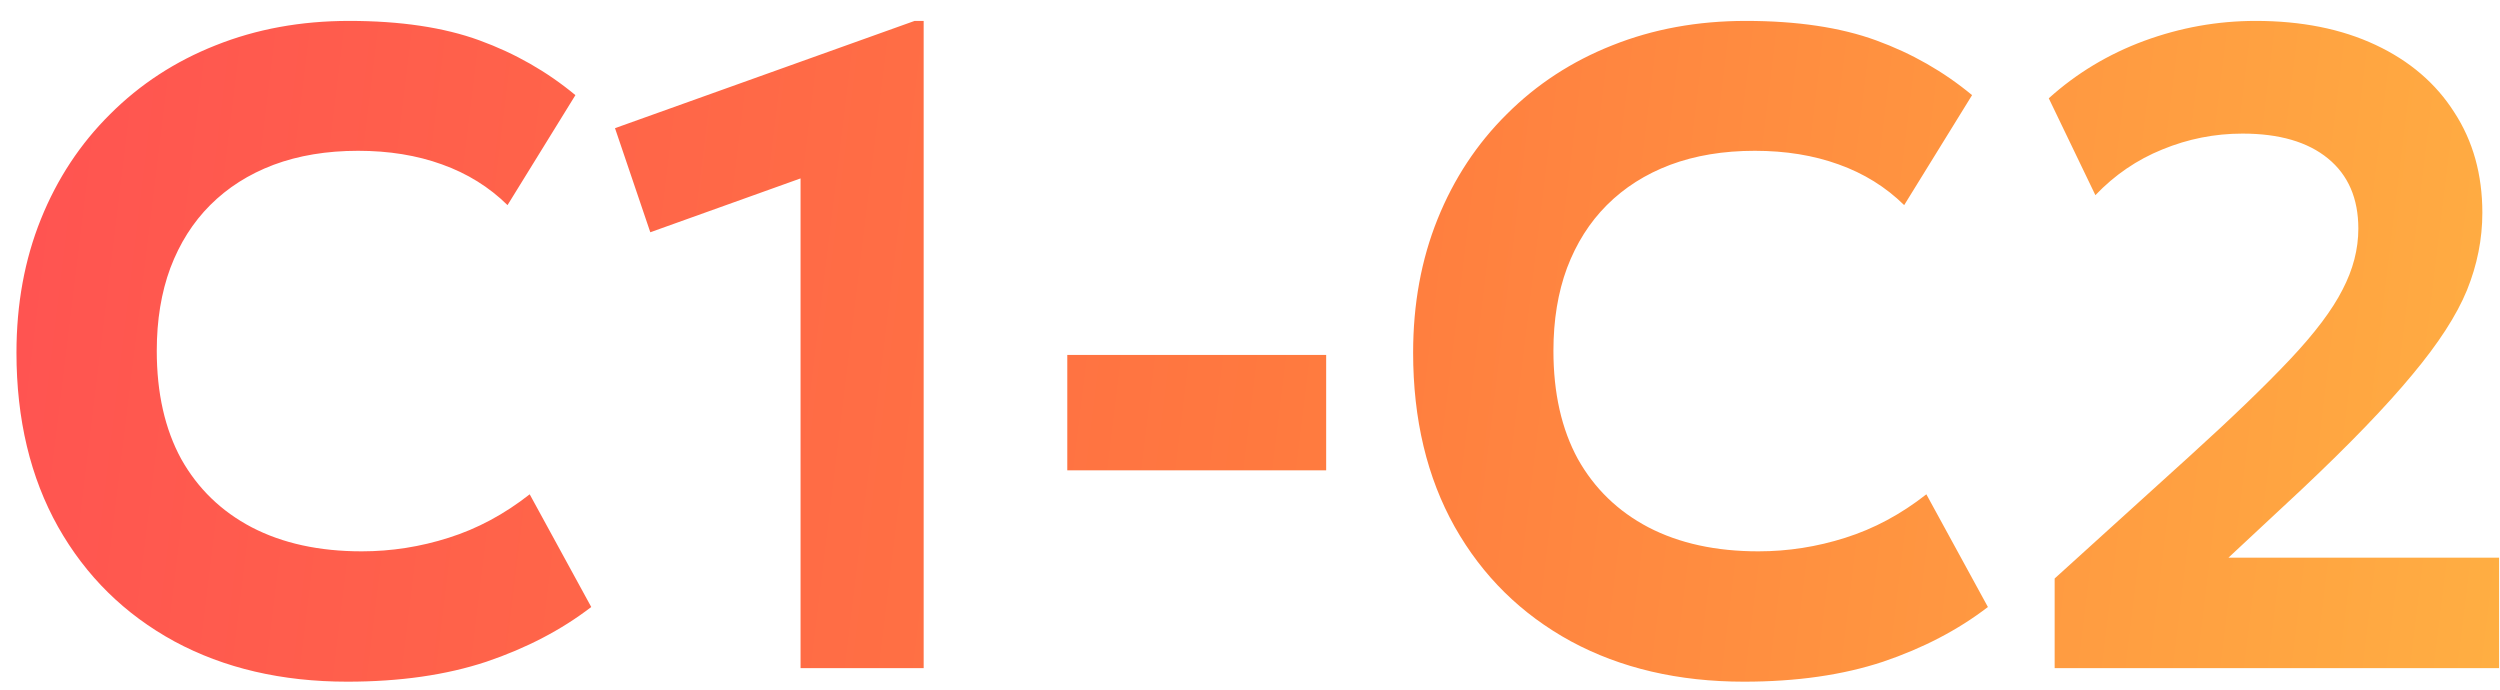 <?xml version="1.0" encoding="UTF-8"?> <svg xmlns="http://www.w3.org/2000/svg" width="116" height="32" viewBox="0 0 116 32" fill="none"><path d="M16.115 31.63C13.077 31.63 10.403 31.007 8.093 29.761C5.783 28.501 3.984 26.73 2.696 24.448C1.408 22.152 0.764 19.457 0.764 16.363C0.764 14.109 1.142 12.044 1.898 10.168C2.654 8.292 3.725 6.668 5.111 5.296C6.497 3.91 8.128 2.846 10.004 2.104C11.894 1.348 13.959 0.97 16.199 0.97C18.579 0.97 20.595 1.271 22.247 1.873C23.899 2.475 25.383 3.322 26.699 4.414L23.549 9.517C22.695 8.677 21.68 8.047 20.504 7.627C19.342 7.207 18.047 6.997 16.619 6.997C15.163 6.997 13.854 7.214 12.692 7.648C11.544 8.082 10.564 8.705 9.752 9.517C8.954 10.315 8.338 11.288 7.904 12.436C7.484 13.57 7.274 14.851 7.274 16.279C7.274 18.239 7.652 19.912 8.408 21.298C9.178 22.67 10.27 23.727 11.684 24.469C13.112 25.211 14.813 25.582 16.787 25.582C18.159 25.582 19.503 25.372 20.819 24.952C22.149 24.532 23.402 23.86 24.578 22.936L27.434 28.165C26.048 29.229 24.424 30.076 22.562 30.706C20.7 31.322 18.551 31.63 16.115 31.63ZM37.146 31V8.278L30.174 10.777L28.536 5.947L42.438 0.97H42.858V31H37.146ZM49.522 21.823V16.468H61.534V21.823H49.522ZM80.92 31.63C77.882 31.63 75.208 31.007 72.898 29.761C70.588 28.501 68.789 26.73 67.501 24.448C66.213 22.152 65.569 19.457 65.569 16.363C65.569 14.109 65.947 12.044 66.703 10.168C67.459 8.292 68.53 6.668 69.916 5.296C71.302 3.91 72.933 2.846 74.809 2.104C76.699 1.348 78.764 0.97 81.004 0.97C83.384 0.97 85.4 1.271 87.052 1.873C88.704 2.475 90.188 3.322 91.504 4.414L88.354 9.517C87.5 8.677 86.485 8.047 85.309 7.627C84.147 7.207 82.852 6.997 81.424 6.997C79.968 6.997 78.659 7.214 77.497 7.648C76.349 8.082 75.369 8.705 74.557 9.517C73.759 10.315 73.143 11.288 72.709 12.436C72.289 13.57 72.079 14.851 72.079 16.279C72.079 18.239 72.457 19.912 73.213 21.298C73.983 22.67 75.075 23.727 76.489 24.469C77.917 25.211 79.618 25.582 81.592 25.582C82.964 25.582 84.308 25.372 85.624 24.952C86.954 24.532 88.207 23.86 89.383 22.936L92.239 28.165C90.853 29.229 89.229 30.076 87.367 30.706C85.505 31.322 83.356 31.63 80.92 31.63ZM95.336 31V26.842L101.615 21.151C103.575 19.373 105.122 17.882 106.256 16.678C107.404 15.46 108.216 14.382 108.692 13.444C109.182 12.506 109.427 11.561 109.427 10.609C109.427 9.209 108.958 8.124 108.02 7.354C107.082 6.584 105.759 6.199 104.051 6.199C102.763 6.199 101.524 6.444 100.334 6.934C99.158 7.41 98.122 8.117 97.226 9.055L95.063 4.561C96.351 3.399 97.828 2.51 99.494 1.894C101.174 1.278 102.896 0.97 104.66 0.97C106.788 0.97 108.643 1.341 110.225 2.083C111.807 2.825 113.025 3.868 113.879 5.212C114.747 6.542 115.181 8.096 115.181 9.874C115.181 11.092 114.943 12.289 114.467 13.465C113.991 14.627 113.144 15.936 111.926 17.392C110.722 18.848 109.021 20.612 106.823 22.684L103.4 25.876H115.958V31H95.336Z" fill="url(#paint0_linear_10_845)"></path><defs><linearGradient id="paint0_linear_10_845" x1="119" y1="30.769" x2="-2.417" y2="15.954" gradientUnits="userSpaceOnUse"><stop stop-color="#FFB142"></stop><stop offset="0.5" stop-color="#FF793F"></stop><stop offset="1" stop-color="#FF5252"></stop></linearGradient></defs></svg> 